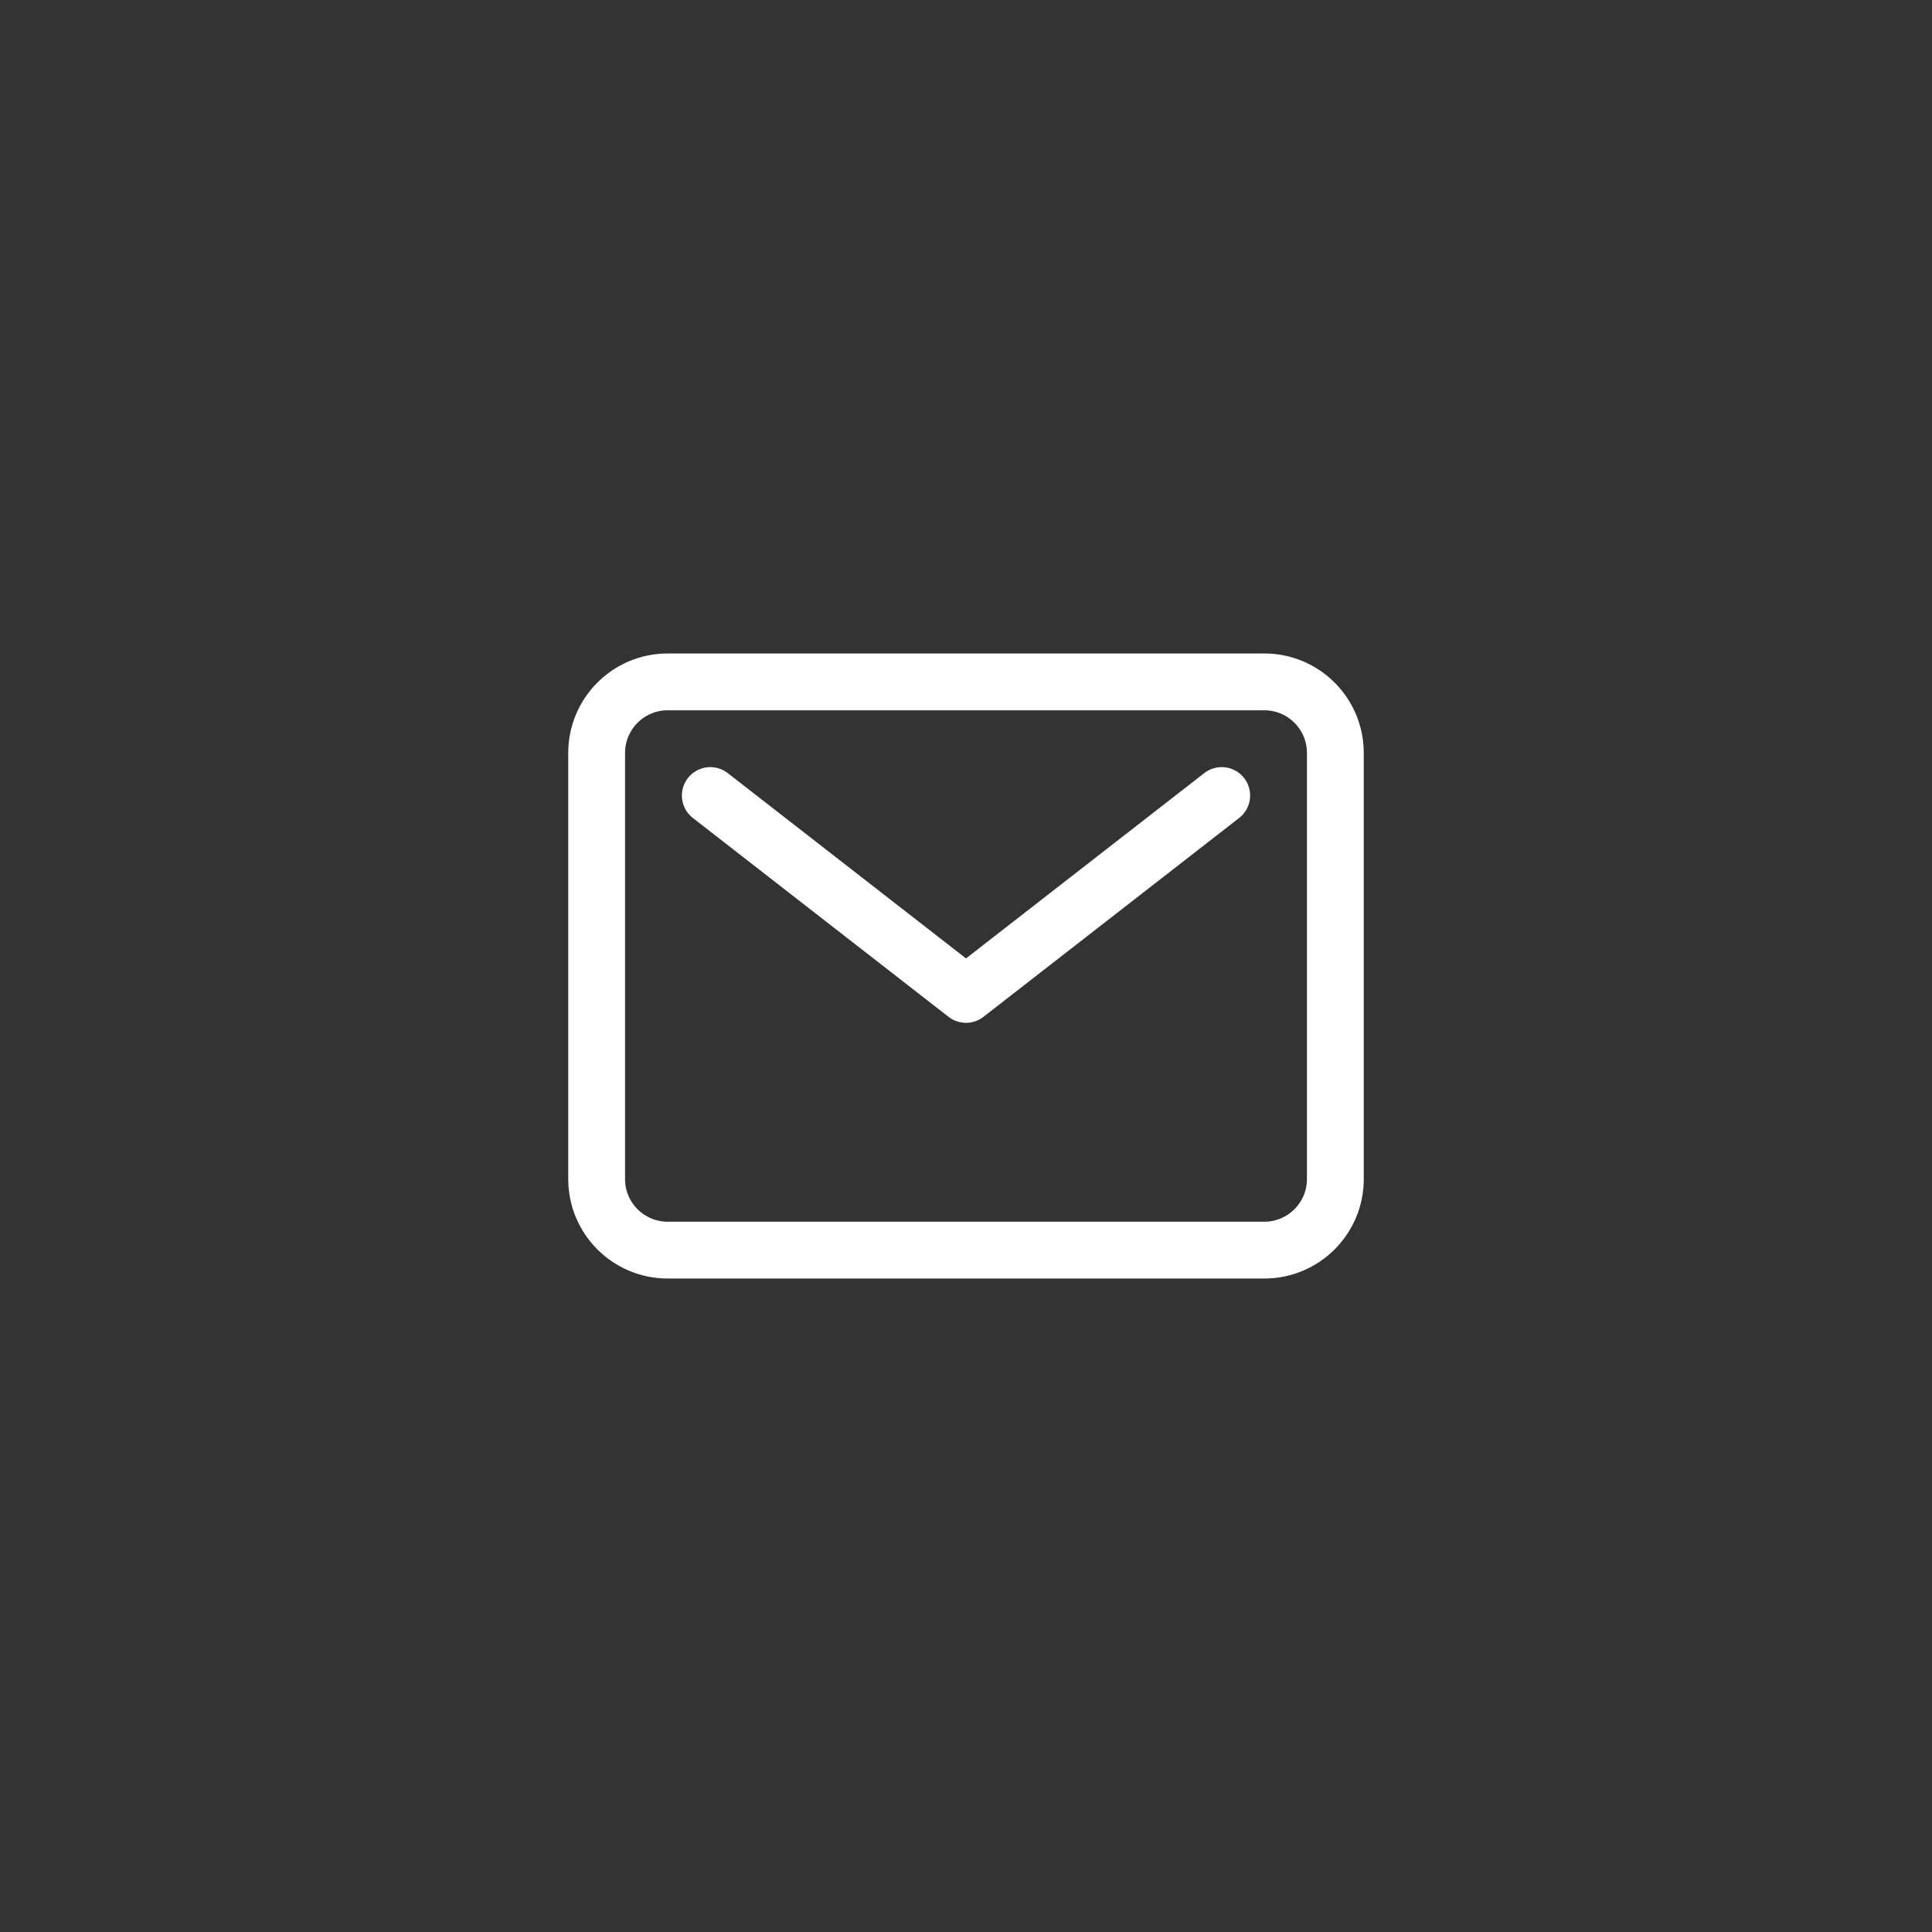 <svg width="51" height="51" viewBox="0 0 51 51" fill="none" xmlns="http://www.w3.org/2000/svg">
<rect x="0" y="0" width="51" height="51" fill="#333333" stroke="none"/>
<path d="M33.375 18H17.625C16.59 18 15.75 18.84 15.75 19.875V31.125C15.75 32.16 16.59 33 17.625 33H33.375C34.41 33 35.25 32.16 35.25 31.125V19.875C35.25 18.84 34.41 18 33.375 18Z" stroke="white" stroke-width="1.5" stroke-linecap="round" stroke-linejoin="round"/>
<path d="M18.75 21L25.5 26.25L32.25 21" stroke="white" stroke-width="1.5" stroke-linecap="round" stroke-linejoin="round"/>
</svg>
